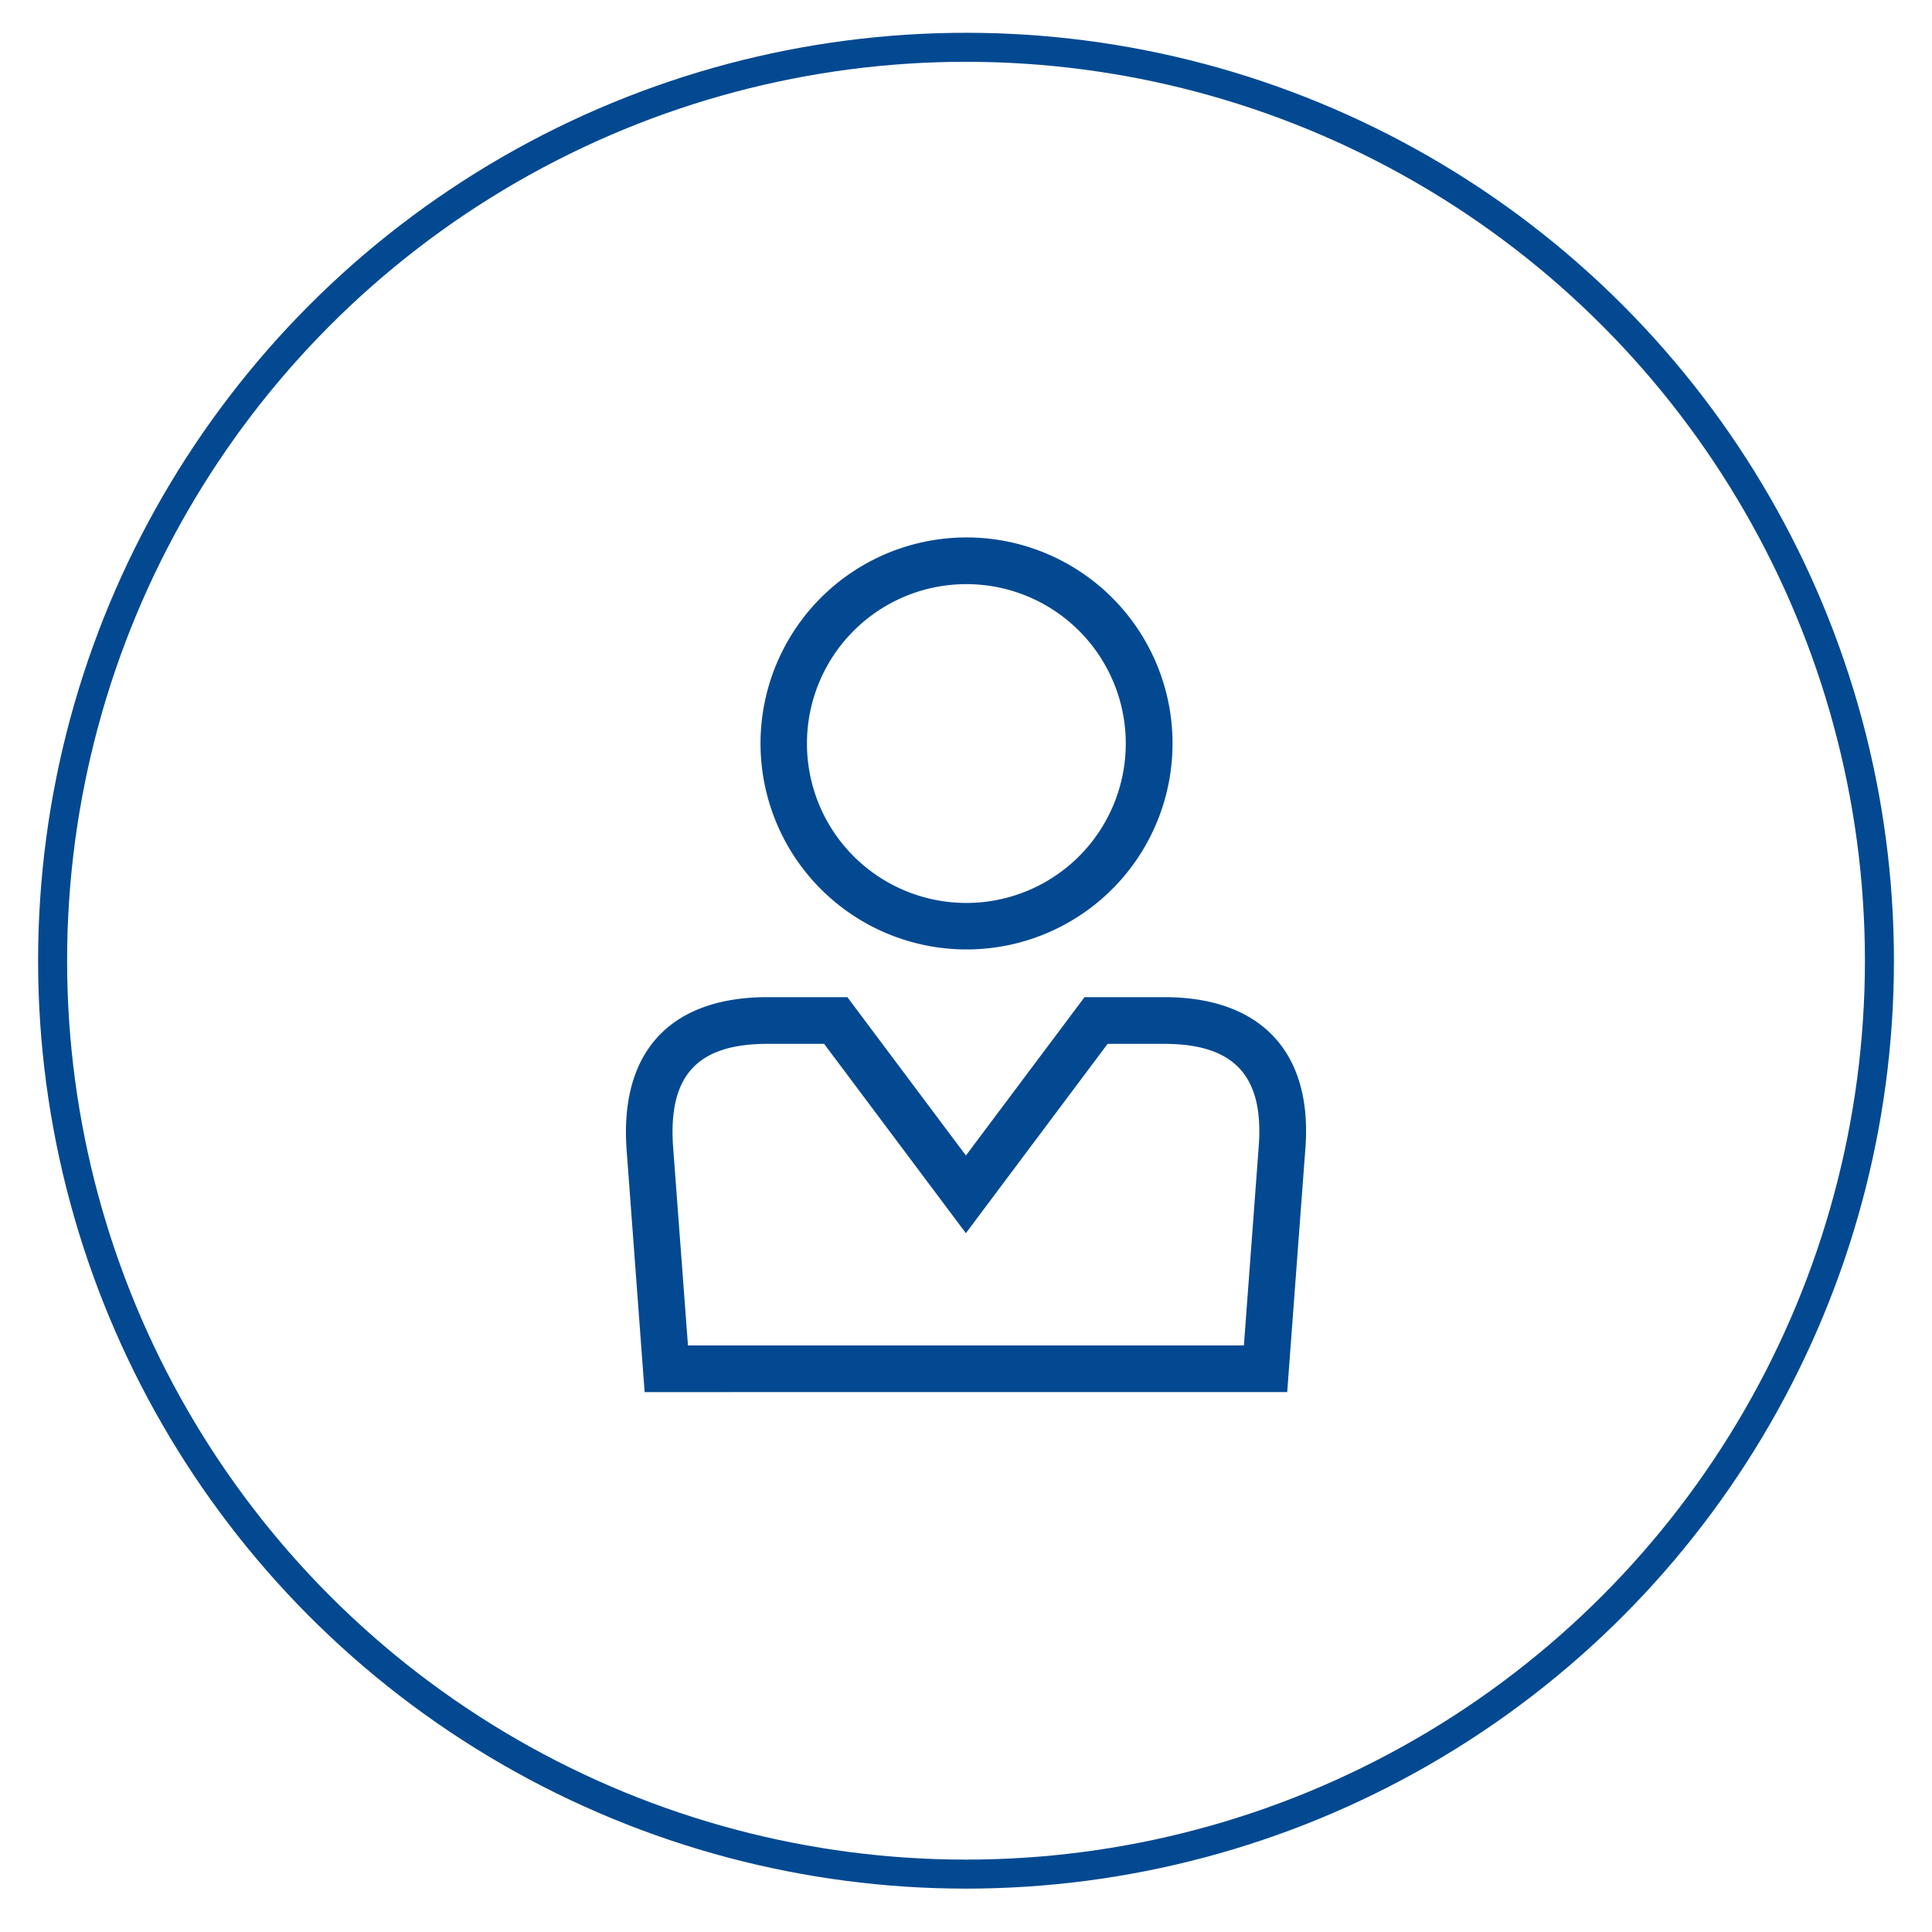 <svg id="Camada_1" data-name="Camada 1" xmlns="http://www.w3.org/2000/svg" xmlns:xlink="http://www.w3.org/1999/xlink" viewBox="0 0 665.87 665.87"><defs><style>.cls-1{fill:none;stroke:#034991;stroke-miterlimit:10;stroke-width:10px;}.cls-2{clip-path:url(#clip-path);}.cls-3{fill:#034991;fill-rule:evenodd;}</style><clipPath id="clip-path"><circle class="cls-1" cx="332.94" cy="331.11" r="314.81"/></clipPath></defs><title>icons</title><g class="cls-2"><path class="cls-3" d="M383.23,205.93a71,71,0,1,0,20.89,50.31A71,71,0,0,0,383.23,205.93Zm-11.38,89.24A54.94,54.94,0,1,1,388,256.24,55,55,0,0,1,371.85,295.17Zm29.43,48.5H373.79l-2.43,3.24-38.45,51.34-38.44-51.34-2.42-3.24h-27.5c-33.7,0-51.17,19-48.56,53l5.63,75.67.56,7.45H443.64l.55-7.45,5.65-75.67C452.75,362.71,434.61,343.67,401.28,343.67Zm32.52,51.79-5.09,68.25H237.11L232,395.46c-1.8-24.71,8.23-35.69,32.53-35.69h19.51l42.43,56.67,6.42,8.58,6.42-8.58,42.43-56.67h19.52C425.33,359.77,435.76,370.74,433.8,395.46Z"/></g><circle class="cls-1" cx="332.94" cy="331.11" r="314.81"/></svg>